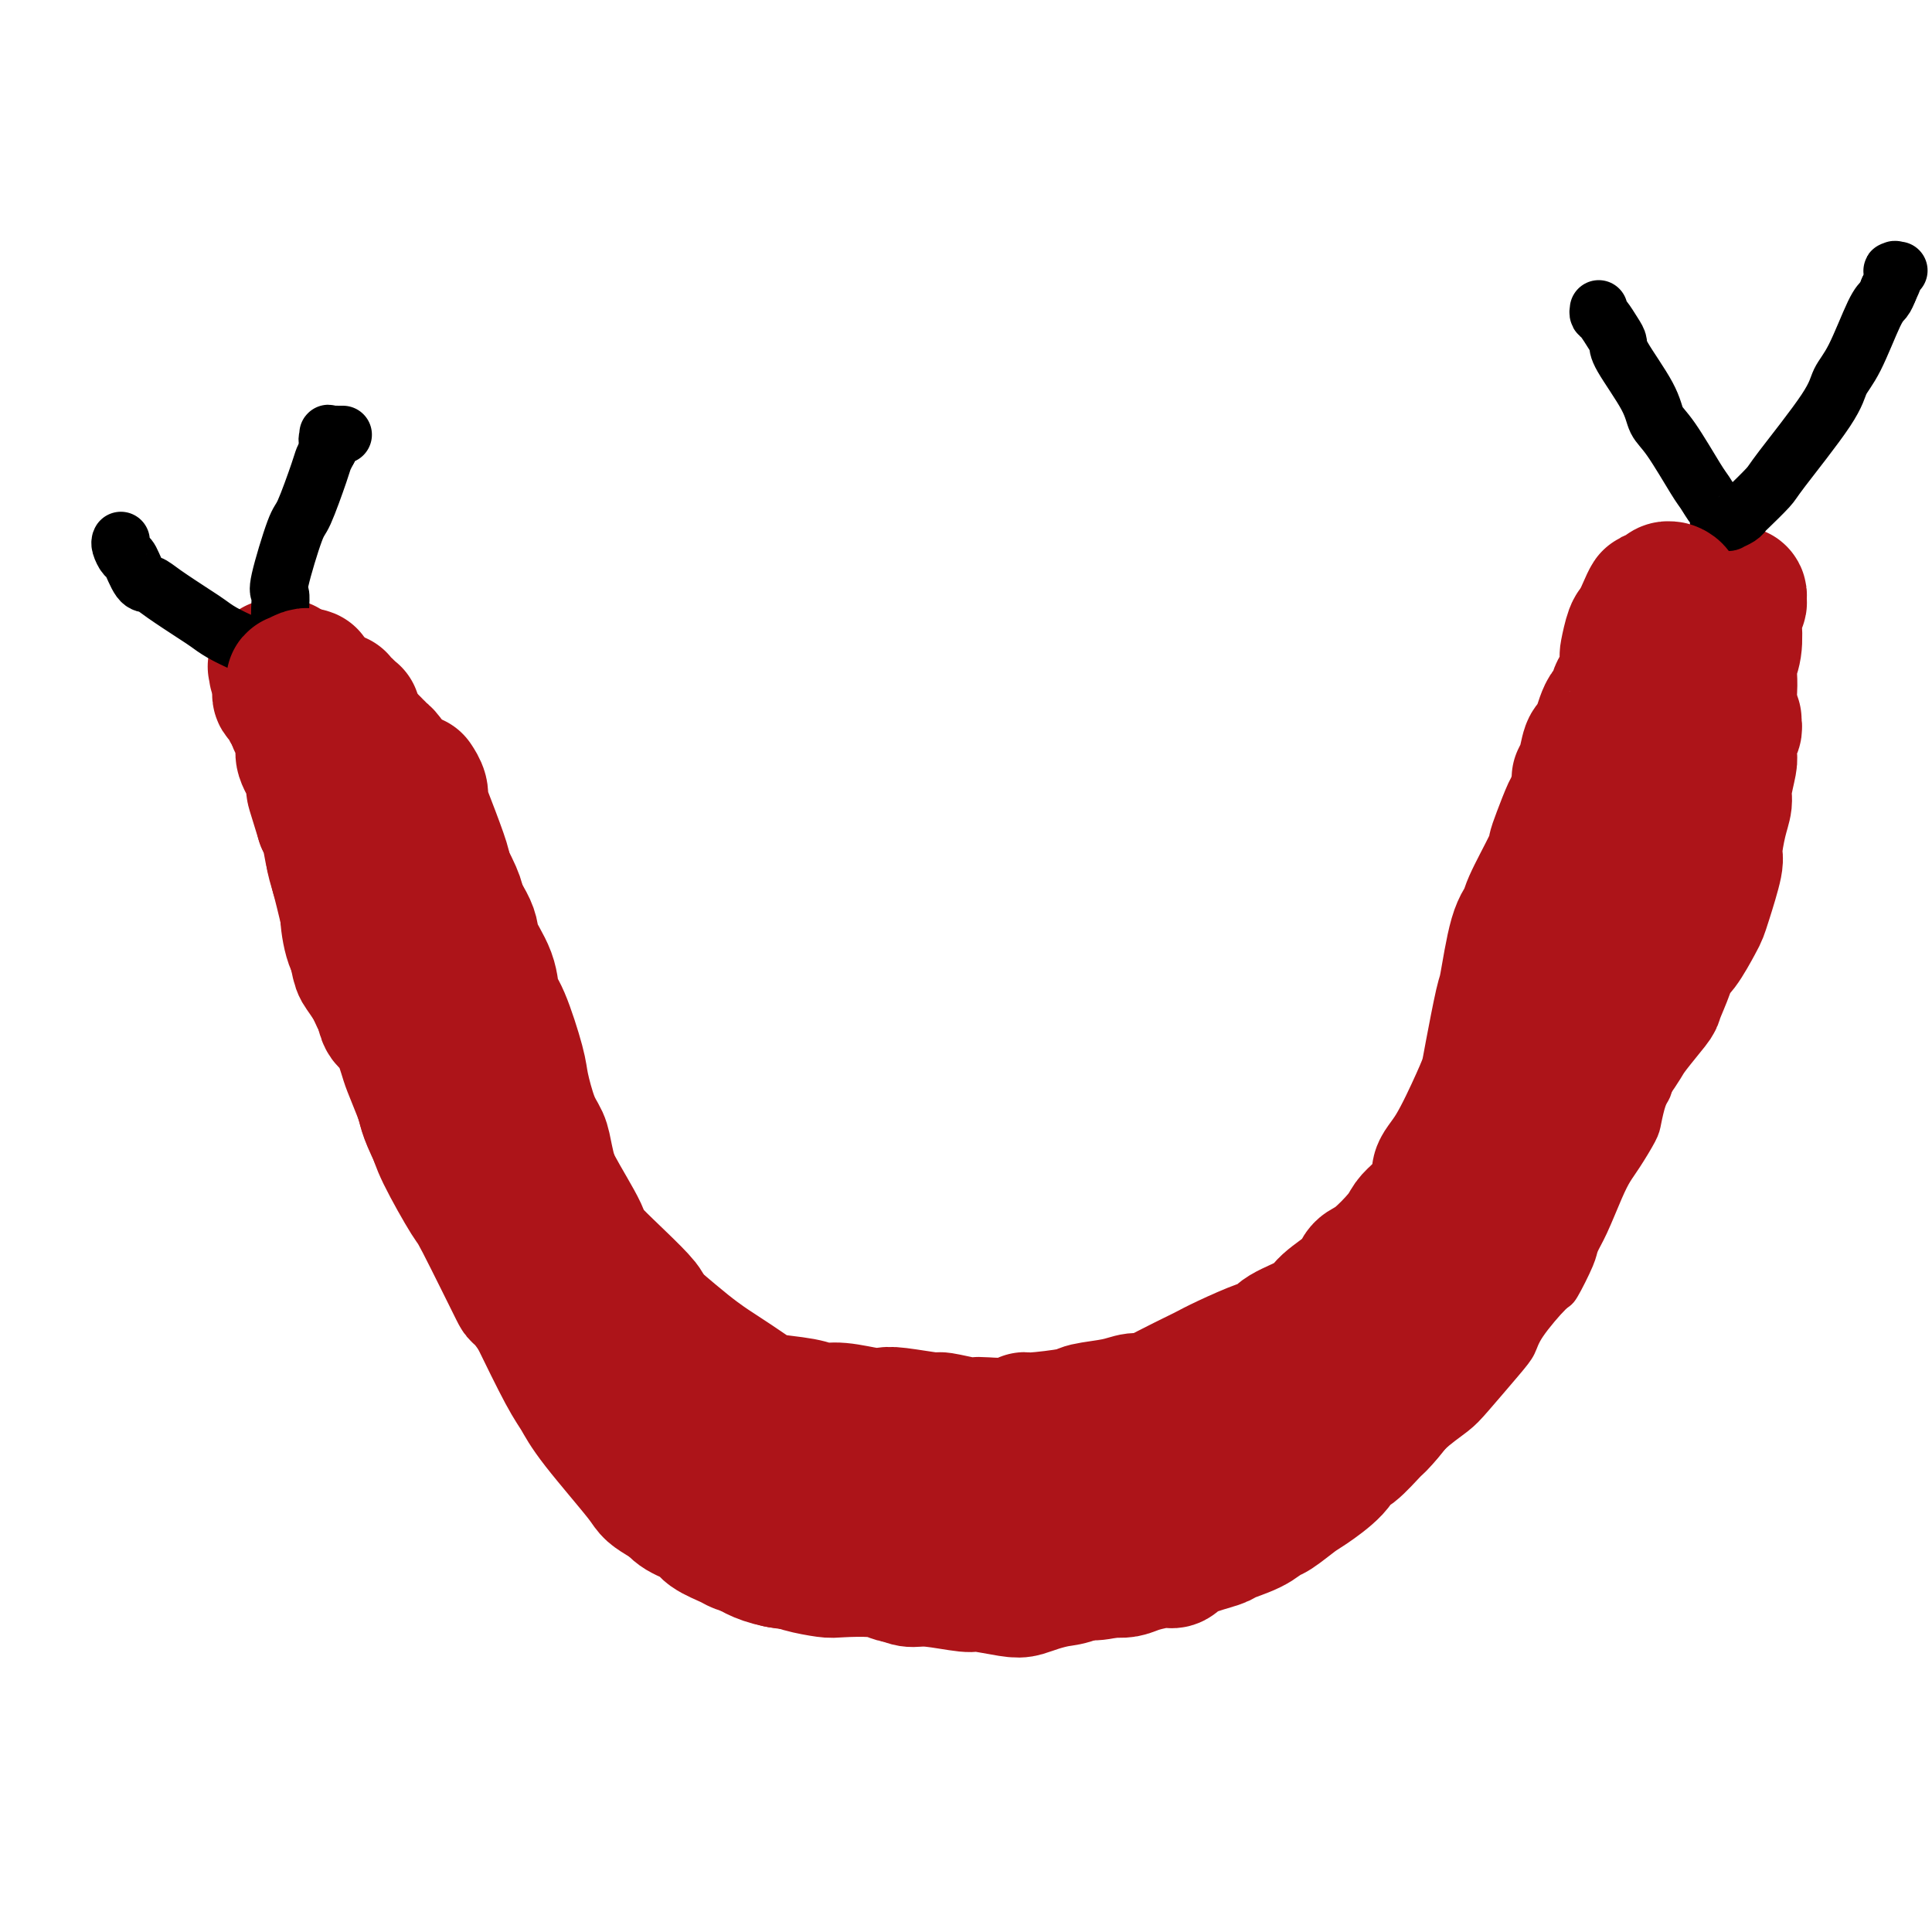 <svg viewBox='0 0 400 400' version='1.1' xmlns='http://www.w3.org/2000/svg' xmlns:xlink='http://www.w3.org/1999/xlink'><g fill='none' stroke='#AD1419' stroke-width='6' stroke-linecap='round' stroke-linejoin='round'><path d='M55,145c0.002,-0.098 0.003,-0.195 0,0c-0.003,0.195 -0.011,0.684 0,1c0.011,0.316 0.041,0.459 0,1c-0.041,0.541 -0.152,1.481 0,2c0.152,0.519 0.568,0.617 1,2c0.432,1.383 0.879,4.050 1,6c0.121,1.950 -0.086,3.183 0,4c0.086,0.817 0.464,1.216 1,4c0.536,2.784 1.231,7.952 2,11c0.769,3.048 1.613,3.977 2,5c0.387,1.023 0.317,2.140 1,5c0.683,2.860 2.120,7.464 3,10c0.880,2.536 1.202,3.003 2,5c0.798,1.997 2.070,5.522 3,8c0.930,2.478 1.516,3.909 2,5c0.484,1.091 0.866,1.842 2,4c1.134,2.158 3.020,5.722 4,8c0.980,2.278 1.053,3.271 2,5c0.947,1.729 2.768,4.196 4,6c1.232,1.804 1.875,2.947 2,4c0.125,1.053 -0.270,2.017 1,4c1.270,1.983 4.204,4.986 6,7c1.796,2.014 2.455,3.038 3,4c0.545,0.962 0.975,1.863 2,4c1.025,2.137 2.645,5.512 4,7c1.355,1.488 2.446,1.090 4,3c1.554,1.910 3.572,6.130 5,8c1.428,1.870 2.265,1.392 3,2c0.735,0.608 1.367,2.304 2,4'/><path d='M117,284c5.915,7.240 6.204,5.839 7,6c0.796,0.161 2.100,1.885 3,3c0.900,1.115 1.396,1.622 3,3c1.604,1.378 4.316,3.628 6,5c1.684,1.372 2.339,1.866 4,3c1.661,1.134 4.326,2.907 6,4c1.674,1.093 2.356,1.505 3,2c0.644,0.495 1.250,1.073 3,2c1.750,0.927 4.643,2.201 6,3c1.357,0.799 1.179,1.121 3,2c1.821,0.879 5.640,2.315 8,3c2.360,0.685 3.260,0.618 4,1c0.740,0.382 1.321,1.212 4,2c2.679,0.788 7.456,1.532 10,2c2.544,0.468 2.854,0.658 4,1c1.146,0.342 3.128,0.834 6,1c2.872,0.166 6.634,0.004 9,0c2.366,-0.004 3.334,0.150 6,0c2.666,-0.150 7.028,-0.605 10,-1c2.972,-0.395 4.554,-0.729 6,-1c1.446,-0.271 2.757,-0.478 6,-1c3.243,-0.522 8.418,-1.357 11,-2c2.582,-0.643 2.572,-1.092 5,-2c2.428,-0.908 7.294,-2.274 10,-3c2.706,-0.726 3.252,-0.810 4,-1c0.748,-0.190 1.699,-0.485 4,-1c2.301,-0.515 5.954,-1.248 8,-2c2.046,-0.752 2.487,-1.521 3,-2c0.513,-0.479 1.100,-0.667 3,-2c1.900,-1.333 5.114,-3.809 7,-5c1.886,-1.191 2.443,-1.095 3,-1'/><path d='M292,303c3.346,-2.475 3.712,-3.663 5,-5c1.288,-1.337 3.497,-2.823 5,-4c1.503,-1.177 2.301,-2.047 4,-4c1.699,-1.953 4.298,-4.991 6,-7c1.702,-2.009 2.505,-2.989 3,-4c0.495,-1.011 0.681,-2.052 2,-4c1.319,-1.948 3.770,-4.804 5,-6c1.230,-1.196 1.239,-0.732 2,-2c0.761,-1.268 2.273,-4.269 3,-6c0.727,-1.731 0.669,-2.194 1,-3c0.331,-0.806 1.052,-1.956 2,-4c0.948,-2.044 2.124,-4.982 3,-7c0.876,-2.018 1.453,-3.114 2,-4c0.547,-0.886 1.064,-1.560 2,-3c0.936,-1.440 2.291,-3.647 3,-5c0.709,-1.353 0.772,-1.853 1,-3c0.228,-1.147 0.621,-2.941 1,-4c0.379,-1.059 0.744,-1.382 1,-2c0.256,-0.618 0.401,-1.531 1,-3c0.599,-1.469 1.651,-3.493 2,-5c0.349,-1.507 -0.004,-2.497 0,-3c0.004,-0.503 0.364,-0.518 1,-2c0.636,-1.482 1.546,-4.429 2,-6c0.454,-1.571 0.451,-1.764 1,-3c0.549,-1.236 1.650,-3.515 2,-5c0.350,-1.485 -0.051,-2.177 0,-3c0.051,-0.823 0.552,-1.776 1,-3c0.448,-1.224 0.842,-2.720 1,-4c0.158,-1.280 0.081,-2.345 0,-3c-0.081,-0.655 -0.166,-0.902 0,-2c0.166,-1.098 0.583,-3.049 1,-5'/><path d='M355,179c1.332,-7.131 0.161,-5.458 0,-5c-0.161,0.458 0.688,-0.299 1,-1c0.312,-0.701 0.087,-1.347 0,-2c-0.087,-0.653 -0.037,-1.312 0,-2c0.037,-0.688 0.062,-1.405 0,-2c-0.062,-0.595 -0.209,-1.067 0,-2c0.209,-0.933 0.774,-2.326 1,-3c0.226,-0.674 0.113,-0.628 0,-1c-0.113,-0.372 -0.226,-1.161 0,-2c0.226,-0.839 0.793,-1.727 1,-2c0.207,-0.273 0.056,0.071 0,0c-0.056,-0.071 -0.015,-0.555 0,-1c0.015,-0.445 0.004,-0.851 0,-1c-0.004,-0.149 -0.001,-0.043 0,0c0.001,0.043 0.001,0.021 0,0'/></g>
<g fill='none' stroke='#AD1419' stroke-width='28' stroke-linecap='round' stroke-linejoin='round'><path d='M359,149c0.008,0.445 0.016,0.891 0,1c-0.016,0.109 -0.057,-0.118 0,0c0.057,0.118 0.213,0.581 0,1c-0.213,0.419 -0.793,0.794 -1,1c-0.207,0.206 -0.041,0.242 0,1c0.041,0.758 -0.044,2.237 0,3c0.044,0.763 0.218,0.810 0,2c-0.218,1.190 -0.827,3.521 -1,5c-0.173,1.479 0.091,2.104 0,3c-0.091,0.896 -0.535,2.061 -1,4c-0.465,1.939 -0.949,4.652 -1,6c-0.051,1.348 0.331,1.331 0,3c-0.331,1.669 -1.374,5.024 -2,7c-0.626,1.976 -0.835,2.575 -1,3c-0.165,0.425 -0.286,0.678 -1,2c-0.714,1.322 -2.020,3.713 -3,5c-0.980,1.287 -1.635,1.472 -2,2c-0.365,0.528 -0.440,1.401 -1,3c-0.560,1.599 -1.605,3.925 -2,5c-0.395,1.075 -0.140,0.900 -1,2c-0.860,1.100 -2.837,3.474 -4,5c-1.163,1.526 -1.514,2.205 -2,3c-0.486,0.795 -1.108,1.705 -2,3c-0.892,1.295 -2.054,2.974 -3,4c-0.946,1.026 -1.676,1.399 -2,2c-0.324,0.601 -0.241,1.429 -1,3c-0.759,1.571 -2.358,3.884 -3,5c-0.642,1.116 -0.326,1.033 -1,2c-0.674,0.967 -2.337,2.983 -4,5'/><path d='M320,240c-5.252,8.021 -2.384,2.575 -2,2c0.384,-0.575 -1.718,3.722 -3,6c-1.282,2.278 -1.745,2.537 -2,3c-0.255,0.463 -0.302,1.132 -1,3c-0.698,1.868 -2.047,4.937 -3,7c-0.953,2.063 -1.509,3.120 -2,4c-0.491,0.880 -0.915,1.584 -2,3c-1.085,1.416 -2.829,3.544 -4,5c-1.171,1.456 -1.767,2.239 -2,3c-0.233,0.761 -0.101,1.500 -1,3c-0.899,1.500 -2.830,3.761 -4,5c-1.170,1.239 -1.581,1.457 -2,2c-0.419,0.543 -0.847,1.411 -2,3c-1.153,1.589 -3.030,3.897 -4,5c-0.970,1.103 -1.033,0.999 -2,2c-0.967,1.001 -2.837,3.106 -4,4c-1.163,0.894 -1.617,0.576 -2,1c-0.383,0.424 -0.693,1.590 -2,3c-1.307,1.410 -3.610,3.063 -5,4c-1.390,0.937 -1.865,1.158 -3,2c-1.135,0.842 -2.930,2.305 -4,3c-1.070,0.695 -1.417,0.623 -2,1c-0.583,0.377 -1.403,1.205 -3,2c-1.597,0.795 -3.972,1.557 -5,2c-1.028,0.443 -0.709,0.566 -2,1c-1.291,0.434 -4.194,1.178 -6,2c-1.806,0.822 -2.517,1.723 -3,2c-0.483,0.277 -0.738,-0.070 -2,0c-1.262,0.070 -3.532,0.557 -5,1c-1.468,0.443 -2.134,0.841 -3,1c-0.866,0.159 -1.933,0.080 -3,0'/><path d='M230,325c-5.468,1.332 -4.639,0.161 -5,0c-0.361,-0.161 -1.913,0.689 -4,1c-2.087,0.311 -4.710,0.083 -6,0c-1.290,-0.083 -1.248,-0.023 -2,0c-0.752,0.023 -2.299,0.007 -3,0c-0.701,-0.007 -0.557,-0.007 -1,0c-0.443,0.007 -1.474,0.019 -3,0c-1.526,-0.019 -3.549,-0.071 -5,0c-1.451,0.071 -2.331,0.264 -3,0c-0.669,-0.264 -1.128,-0.985 -3,-1c-1.872,-0.015 -5.156,0.676 -7,1c-1.844,0.324 -2.247,0.280 -3,0c-0.753,-0.280 -1.855,-0.797 -4,-1c-2.145,-0.203 -5.335,-0.091 -7,0c-1.665,0.091 -1.807,0.161 -3,0c-1.193,-0.161 -3.436,-0.554 -5,-1c-1.564,-0.446 -2.447,-0.945 -3,-1c-0.553,-0.055 -0.775,0.333 -2,0c-1.225,-0.333 -3.453,-1.388 -5,-2c-1.547,-0.612 -2.414,-0.783 -3,-1c-0.586,-0.217 -0.892,-0.481 -2,-1c-1.108,-0.519 -3.019,-1.292 -4,-2c-0.981,-0.708 -1.034,-1.352 -2,-2c-0.966,-0.648 -2.846,-1.301 -4,-2c-1.154,-0.699 -1.581,-1.443 -2,-2c-0.419,-0.557 -0.830,-0.925 -2,-2c-1.170,-1.075 -3.101,-2.857 -4,-4c-0.899,-1.143 -0.767,-1.647 -1,-2c-0.233,-0.353 -0.832,-0.557 -2,-2c-1.168,-1.443 -2.905,-4.127 -4,-6c-1.095,-1.873 -1.547,-2.937 -2,-4'/><path d='M124,291c-3.367,-4.104 -3.286,-3.364 -4,-4c-0.714,-0.636 -2.224,-2.648 -3,-4c-0.776,-1.352 -0.817,-2.042 -1,-3c-0.183,-0.958 -0.506,-2.183 -1,-3c-0.494,-0.817 -1.157,-1.226 -2,-3c-0.843,-1.774 -1.865,-4.912 -3,-7c-1.135,-2.088 -2.382,-3.124 -3,-4c-0.618,-0.876 -0.607,-1.592 -1,-3c-0.393,-1.408 -1.192,-3.509 -2,-5c-0.808,-1.491 -1.627,-2.371 -2,-3c-0.373,-0.629 -0.300,-1.008 -1,-3c-0.700,-1.992 -2.175,-5.597 -3,-7c-0.825,-1.403 -1.002,-0.603 -2,-2c-0.998,-1.397 -2.816,-4.992 -4,-7c-1.184,-2.008 -1.734,-2.429 -2,-3c-0.266,-0.571 -0.249,-1.291 -1,-3c-0.751,-1.709 -2.270,-4.407 -3,-6c-0.730,-1.593 -0.672,-2.080 -1,-3c-0.328,-0.920 -1.043,-2.273 -2,-4c-0.957,-1.727 -2.158,-3.827 -3,-5c-0.842,-1.173 -1.326,-1.417 -2,-3c-0.674,-1.583 -1.537,-4.504 -2,-6c-0.463,-1.496 -0.524,-1.567 -1,-2c-0.476,-0.433 -1.367,-1.229 -2,-3c-0.633,-1.771 -1.010,-4.516 -1,-6c0.010,-1.484 0.406,-1.707 0,-3c-0.406,-1.293 -1.614,-3.656 -2,-5c-0.386,-1.344 0.051,-1.670 0,-2c-0.051,-0.330 -0.591,-0.666 -1,-2c-0.409,-1.334 -0.688,-3.667 -1,-5c-0.312,-1.333 -0.656,-1.667 -1,-2'/><path d='M67,170c-2.187,-7.091 -2.153,-6.818 -2,-7c0.153,-0.182 0.426,-0.819 0,-2c-0.426,-1.181 -1.549,-2.908 -2,-4c-0.451,-1.092 -0.229,-1.551 0,-2c0.229,-0.449 0.465,-0.887 0,-2c-0.465,-1.113 -1.631,-2.900 -2,-4c-0.369,-1.100 0.059,-1.514 0,-2c-0.059,-0.486 -0.604,-1.045 -1,-2c-0.396,-0.955 -0.642,-2.307 -1,-3c-0.358,-0.693 -0.828,-0.726 -1,-1c-0.172,-0.274 -0.047,-0.788 0,-1c0.047,-0.212 0.016,-0.123 0,0c-0.016,0.123 -0.016,0.278 0,0c0.016,-0.278 0.047,-0.990 0,-1c-0.047,-0.010 -0.172,0.681 0,1c0.172,0.319 0.641,0.267 1,1c0.359,0.733 0.607,2.251 1,3c0.393,0.749 0.931,0.729 1,1c0.069,0.271 -0.332,0.833 0,2c0.332,1.167 1.397,2.939 2,4c0.603,1.061 0.744,1.411 1,2c0.256,0.589 0.628,1.417 1,3c0.372,1.583 0.743,3.922 1,5c0.257,1.078 0.400,0.897 1,3c0.600,2.103 1.656,6.492 2,9c0.344,2.508 -0.023,3.137 0,4c0.023,0.863 0.435,1.961 1,4c0.565,2.039 1.282,5.020 2,8'/><path d='M72,189c2.341,8.090 1.195,3.315 1,3c-0.195,-0.315 0.563,3.831 1,6c0.437,2.169 0.554,2.360 1,3c0.446,0.640 1.223,1.730 2,3c0.777,1.270 1.555,2.722 2,4c0.445,1.278 0.557,2.383 1,3c0.443,0.617 1.218,0.746 2,2c0.782,1.254 1.570,3.634 2,5c0.430,1.366 0.503,1.718 1,3c0.497,1.282 1.418,3.495 2,5c0.582,1.505 0.826,2.304 1,3c0.174,0.696 0.278,1.291 1,3c0.722,1.709 2.061,4.534 3,6c0.939,1.466 1.476,1.573 2,2c0.524,0.427 1.033,1.174 2,3c0.967,1.826 2.391,4.732 3,6c0.609,1.268 0.403,0.900 1,2c0.597,1.100 1.999,3.669 3,5c1.001,1.331 1.602,1.424 2,2c0.398,0.576 0.592,1.635 2,3c1.408,1.365 4.030,3.034 5,4c0.970,0.966 0.287,1.227 1,2c0.713,0.773 2.821,2.056 4,3c1.179,0.944 1.429,1.548 2,2c0.571,0.452 1.462,0.752 3,2c1.538,1.248 3.722,3.446 5,5c1.278,1.554 1.649,2.466 2,3c0.351,0.534 0.682,0.689 2,2c1.318,1.311 3.624,3.776 5,5c1.376,1.224 1.822,1.207 3,2c1.178,0.793 3.089,2.397 5,4'/><path d='M144,295c7.142,6.886 4.496,4.602 5,5c0.504,0.398 4.158,3.480 6,5c1.842,1.520 1.874,1.478 2,2c0.126,0.522 0.347,1.607 2,3c1.653,1.393 4.739,3.092 6,4c1.261,0.908 0.698,1.024 2,2c1.302,0.976 4.470,2.812 6,4c1.530,1.188 1.424,1.729 2,2c0.576,0.271 1.836,0.273 4,1c2.164,0.727 5.233,2.180 7,3c1.767,0.820 2.231,1.008 3,1c0.769,-0.008 1.844,-0.212 4,0c2.156,0.212 5.395,0.838 7,1c1.605,0.162 1.577,-0.142 3,0c1.423,0.142 4.296,0.731 6,1c1.704,0.269 2.238,0.219 3,0c0.762,-0.219 1.752,-0.607 3,-1c1.248,-0.393 2.754,-0.790 4,-1c1.246,-0.210 2.232,-0.234 4,-1c1.768,-0.766 4.319,-2.275 6,-3c1.681,-0.725 2.493,-0.664 3,-1c0.507,-0.336 0.710,-1.067 2,-2c1.290,-0.933 3.666,-2.068 5,-3c1.334,-0.932 1.625,-1.659 2,-2c0.375,-0.341 0.835,-0.294 2,-1c1.165,-0.706 3.036,-2.164 4,-3c0.964,-0.836 1.021,-1.049 2,-2c0.979,-0.951 2.879,-2.641 4,-4c1.121,-1.359 1.463,-2.388 2,-3c0.537,-0.612 1.268,-0.806 2,-1'/><path d='M257,301c5.182,-4.211 5.638,-4.240 6,-5c0.362,-0.760 0.632,-2.252 1,-3c0.368,-0.748 0.834,-0.753 2,-2c1.166,-1.247 3.032,-3.736 4,-5c0.968,-1.264 1.038,-1.304 2,-2c0.962,-0.696 2.815,-2.050 4,-3c1.185,-0.950 1.703,-1.496 2,-2c0.297,-0.504 0.375,-0.965 1,-2c0.625,-1.035 1.798,-2.643 3,-4c1.202,-1.357 2.433,-2.463 3,-3c0.567,-0.537 0.469,-0.504 2,-2c1.531,-1.496 4.690,-4.522 6,-6c1.310,-1.478 0.772,-1.407 2,-3c1.228,-1.593 4.222,-4.849 6,-7c1.778,-2.151 2.340,-3.195 3,-4c0.660,-0.805 1.419,-1.371 3,-3c1.581,-1.629 3.984,-4.323 5,-6c1.016,-1.677 0.645,-2.339 2,-4c1.355,-1.661 4.437,-4.320 6,-6c1.563,-1.680 1.608,-2.379 2,-3c0.392,-0.621 1.132,-1.163 2,-3c0.868,-1.837 1.866,-4.967 3,-7c1.134,-2.033 2.406,-2.968 3,-4c0.594,-1.032 0.509,-2.159 2,-5c1.491,-2.841 4.557,-7.394 6,-10c1.443,-2.606 1.262,-3.265 2,-6c0.738,-2.735 2.394,-7.548 4,-11c1.606,-3.452 3.162,-5.544 4,-7c0.838,-1.456 0.956,-2.277 2,-5c1.044,-2.723 3.012,-7.350 4,-10c0.988,-2.650 0.994,-3.325 1,-4'/><path d='M355,154c2.797,-6.989 1.289,-2.961 1,-3c-0.289,-0.039 0.640,-4.144 1,-6c0.360,-1.856 0.149,-1.463 0,-2c-0.149,-0.537 -0.237,-2.002 0,-3c0.237,-0.998 0.800,-1.527 1,-2c0.200,-0.473 0.039,-0.890 0,-2c-0.039,-1.110 0.046,-2.913 0,-4c-0.046,-1.087 -0.223,-1.457 0,-2c0.223,-0.543 0.844,-1.260 1,-2c0.156,-0.740 -0.154,-1.505 0,-2c0.154,-0.495 0.774,-0.721 1,-1c0.226,-0.279 0.060,-0.611 0,-1c-0.060,-0.389 -0.015,-0.835 0,-1c0.015,-0.165 0.000,-0.048 0,0c-0.000,0.048 0.014,0.026 0,0c-0.014,-0.026 -0.055,-0.058 0,0c0.055,0.058 0.207,0.206 0,1c-0.207,0.794 -0.772,2.235 -1,3c-0.228,0.765 -0.120,0.854 0,2c0.120,1.146 0.253,3.347 0,5c-0.253,1.653 -0.893,2.757 -1,4c-0.107,1.243 0.319,2.626 0,6c-0.319,3.374 -1.383,8.741 -2,12c-0.617,3.259 -0.787,4.411 -1,6c-0.213,1.589 -0.469,3.614 -2,8c-1.531,4.386 -4.338,11.135 -6,15c-1.662,3.865 -2.178,4.848 -4,9c-1.822,4.152 -4.949,11.472 -7,16c-2.051,4.528 -3.025,6.264 -4,8'/><path d='M332,218c-4.406,9.672 -4.920,9.851 -6,11c-1.080,1.149 -2.726,3.267 -4,5c-1.274,1.733 -2.175,3.080 -3,4c-0.825,0.920 -1.572,1.413 -3,3c-1.428,1.587 -3.536,4.269 -5,6c-1.464,1.731 -2.286,2.513 -3,3c-0.714,0.487 -1.322,0.679 -3,2c-1.678,1.321 -4.426,3.770 -6,5c-1.574,1.230 -1.973,1.239 -4,3c-2.027,1.761 -5.681,5.273 -8,7c-2.319,1.727 -3.304,1.670 -4,2c-0.696,0.330 -1.103,1.046 -4,3c-2.897,1.954 -8.285,5.145 -11,7c-2.715,1.855 -2.756,2.372 -6,5c-3.244,2.628 -9.691,7.367 -14,10c-4.309,2.633 -6.481,3.162 -8,4c-1.519,0.838 -2.385,1.986 -7,5c-4.615,3.014 -12.977,7.894 -17,10c-4.023,2.106 -3.705,1.439 -8,3c-4.295,1.561 -13.202,5.350 -18,7c-4.798,1.650 -5.485,1.159 -7,1c-1.515,-0.159 -3.857,0.013 -8,0c-4.143,-0.013 -10.086,-0.212 -14,-1c-3.914,-0.788 -5.797,-2.167 -7,-3c-1.203,-0.833 -1.726,-1.122 -5,-3c-3.274,-1.878 -9.301,-5.346 -12,-7c-2.699,-1.654 -2.071,-1.493 -4,-4c-1.929,-2.507 -6.414,-7.682 -9,-11c-2.586,-3.318 -3.273,-4.778 -4,-6c-0.727,-1.222 -1.493,-2.206 -3,-5c-1.507,-2.794 -3.753,-7.397 -6,-12'/><path d='M111,272c-4.532,-6.209 -2.863,-2.730 -4,-5c-1.137,-2.270 -5.080,-10.288 -7,-14c-1.920,-3.712 -1.816,-3.119 -3,-5c-1.184,-1.881 -3.655,-6.237 -5,-9c-1.345,-2.763 -1.562,-3.934 -2,-5c-0.438,-1.066 -1.095,-2.026 -2,-5c-0.905,-2.974 -2.058,-7.963 -3,-11c-0.942,-3.037 -1.675,-4.124 -2,-5c-0.325,-0.876 -0.244,-1.543 -1,-4c-0.756,-2.457 -2.348,-6.705 -3,-9c-0.652,-2.295 -0.364,-2.636 -1,-5c-0.636,-2.364 -2.198,-6.751 -3,-9c-0.802,-2.249 -0.845,-2.361 -1,-3c-0.155,-0.639 -0.423,-1.806 -1,-4c-0.577,-2.194 -1.463,-5.414 -2,-7c-0.537,-1.586 -0.725,-1.538 -1,-3c-0.275,-1.462 -0.637,-4.434 -1,-6c-0.363,-1.566 -0.726,-1.727 -1,-2c-0.274,-0.273 -0.458,-0.658 -1,-2c-0.542,-1.342 -1.441,-3.640 -2,-5c-0.559,-1.360 -0.780,-1.783 -1,-2c-0.220,-0.217 -0.441,-0.229 -1,-1c-0.559,-0.771 -1.456,-2.301 -2,-3c-0.544,-0.699 -0.734,-0.568 -1,-1c-0.266,-0.432 -0.607,-1.426 -1,-2c-0.393,-0.574 -0.837,-0.728 -1,-1c-0.163,-0.272 -0.044,-0.660 0,-1c0.044,-0.340 0.012,-0.630 0,-1c-0.012,-0.370 -0.003,-0.820 0,-1c0.003,-0.180 0.002,-0.090 0,0'/><path d='M58,141c-1.702,-3.626 -0.456,-1.690 0,-1c0.456,0.690 0.122,0.133 0,0c-0.122,-0.133 -0.033,0.157 0,0c0.033,-0.157 0.010,-0.760 0,-1c-0.010,-0.240 -0.007,-0.117 0,0c0.007,0.117 0.019,0.227 0,0c-0.019,-0.227 -0.068,-0.793 0,-1c0.068,-0.207 0.253,-0.055 0,0c-0.253,0.055 -0.944,0.015 -1,0c-0.056,-0.015 0.523,-0.004 1,0c0.477,0.004 0.850,0.001 1,0c0.150,-0.001 0.075,-0.001 0,0'/></g>
<g fill='none' stroke='#000000' stroke-width='12' stroke-linecap='round' stroke-linejoin='round'><path d='M25,112c-0.007,0.014 -0.014,0.028 0,0c0.014,-0.028 0.048,-0.098 0,0c-0.048,0.098 -0.179,0.365 0,1c0.179,0.635 0.667,1.638 1,2c0.333,0.362 0.512,0.082 1,1c0.488,0.918 1.285,3.033 2,4c0.715,0.967 1.348,0.787 2,1c0.652,0.213 1.323,0.820 3,2c1.677,1.180 4.360,2.932 6,4c1.640,1.068 2.236,1.453 3,2c0.764,0.547 1.697,1.257 3,2c1.303,0.743 2.975,1.519 4,2c1.025,0.481 1.402,0.665 2,1c0.598,0.335 1.418,0.819 2,1c0.582,0.181 0.925,0.060 1,0c0.075,-0.060 -0.120,-0.057 0,0c0.120,0.057 0.554,0.169 1,0c0.446,-0.169 0.904,-0.618 1,-1c0.096,-0.382 -0.170,-0.698 0,-1c0.170,-0.302 0.775,-0.590 1,-1c0.225,-0.410 0.070,-0.940 0,-2c-0.070,-1.060 -0.056,-2.648 0,-4c0.056,-1.352 0.155,-2.467 0,-3c-0.155,-0.533 -0.564,-0.485 0,-3c0.564,-2.515 2.101,-7.594 3,-10c0.899,-2.406 1.158,-2.140 2,-4c0.842,-1.860 2.265,-5.847 3,-8c0.735,-2.153 0.781,-2.472 1,-3c0.219,-0.528 0.609,-1.264 1,-2'/><path d='M68,93c1.544,-4.569 0.402,-2.492 0,-2c-0.402,0.492 -0.066,-0.600 0,-1c0.066,-0.400 -0.140,-0.107 0,0c0.140,0.107 0.625,0.029 1,0c0.375,-0.029 0.639,-0.008 1,0c0.361,0.008 0.817,0.002 1,0c0.183,-0.002 0.091,-0.001 0,0'/><path d='M331,64c-0.061,0.387 -0.122,0.773 0,1c0.122,0.227 0.428,0.293 1,1c0.572,0.707 1.409,2.055 2,3c0.591,0.945 0.936,1.486 1,2c0.064,0.514 -0.151,0.999 1,3c1.151,2.001 3.669,5.518 5,8c1.331,2.482 1.473,3.930 2,5c0.527,1.070 1.437,1.763 3,4c1.563,2.237 3.778,6.019 5,8c1.222,1.981 1.451,2.163 2,3c0.549,0.837 1.419,2.329 2,3c0.581,0.671 0.872,0.519 1,1c0.128,0.481 0.091,1.593 0,2c-0.091,0.407 -0.236,0.110 0,0c0.236,-0.110 0.854,-0.032 1,0c0.146,0.032 -0.182,0.019 0,0c0.182,-0.019 0.872,-0.044 1,0c0.128,0.044 -0.305,0.155 0,0c0.305,-0.155 1.349,-0.578 2,-1c0.651,-0.422 0.910,-0.843 1,-1c0.090,-0.157 0.012,-0.051 1,-1c0.988,-0.949 3.043,-2.955 4,-4c0.957,-1.045 0.816,-1.131 3,-4c2.184,-2.869 6.693,-8.522 9,-12c2.307,-3.478 2.411,-4.780 3,-6c0.589,-1.220 1.663,-2.358 3,-5c1.337,-2.642 2.937,-6.788 4,-9c1.063,-2.212 1.589,-2.489 2,-3c0.411,-0.511 0.705,-1.255 1,-2'/><path d='M391,60c2.254,-4.774 1.389,-4.207 1,-4c-0.389,0.207 -0.300,0.056 0,0c0.300,-0.056 0.812,-0.015 1,0c0.188,0.015 0.050,0.004 0,0c-0.050,-0.004 -0.014,-0.001 0,0c0.014,0.001 0.007,0.001 0,0'/></g>
<g fill='none' stroke='#AD1419' stroke-width='28' stroke-linecap='round' stroke-linejoin='round'><path d='M86,162c-0.115,-0.175 -0.231,-0.349 0,0c0.231,0.349 0.808,1.223 1,2c0.192,0.777 -0.001,1.457 0,2c0.001,0.543 0.197,0.950 1,3c0.803,2.050 2.212,5.743 3,8c0.788,2.257 0.954,3.078 1,4c0.046,0.922 -0.027,1.945 1,4c1.027,2.055 3.156,5.142 4,7c0.844,1.858 0.405,2.486 1,4c0.595,1.514 2.225,3.913 3,6c0.775,2.087 0.697,3.860 1,5c0.303,1.140 0.988,1.645 2,4c1.012,2.355 2.350,6.559 3,9c0.650,2.441 0.610,3.119 1,5c0.390,1.881 1.208,4.964 2,7c0.792,2.036 1.557,3.025 2,4c0.443,0.975 0.563,1.938 1,4c0.437,2.062 1.189,5.224 2,7c0.811,1.776 1.681,2.167 2,3c0.319,0.833 0.089,2.110 1,4c0.911,1.890 2.964,4.393 4,6c1.036,1.607 1.054,2.317 2,4c0.946,1.683 2.819,4.338 4,6c1.181,1.662 1.668,2.329 2,3c0.332,0.671 0.507,1.345 2,3c1.493,1.655 4.302,4.291 6,6c1.698,1.709 2.284,2.491 3,3c0.716,0.509 1.563,0.745 3,2c1.437,1.255 3.464,3.530 5,5c1.536,1.470 2.582,2.134 4,3c1.418,0.866 3.209,1.933 5,3'/><path d='M158,298c4.610,4.067 3.136,3.236 3,3c-0.136,-0.236 1.066,0.123 3,1c1.934,0.877 4.601,2.274 6,3c1.399,0.726 1.530,0.783 3,1c1.470,0.217 4.280,0.593 6,1c1.720,0.407 2.350,0.844 3,1c0.650,0.156 1.321,0.031 3,0c1.679,-0.031 4.365,0.032 6,0c1.635,-0.032 2.219,-0.159 3,0c0.781,0.159 1.759,0.604 4,0c2.241,-0.604 5.744,-2.258 8,-3c2.256,-0.742 3.266,-0.573 6,-2c2.734,-1.427 7.193,-4.450 10,-6c2.807,-1.550 3.960,-1.627 5,-2c1.040,-0.373 1.965,-1.041 4,-2c2.035,-0.959 5.181,-2.209 7,-3c1.819,-0.791 2.311,-1.123 4,-2c1.689,-0.877 4.575,-2.300 6,-3c1.425,-0.700 1.389,-0.676 2,-1c0.611,-0.324 1.869,-0.996 4,-2c2.131,-1.004 5.134,-2.340 7,-3c1.866,-0.660 2.594,-0.644 3,-1c0.406,-0.356 0.489,-1.083 2,-2c1.511,-0.917 4.450,-2.025 6,-3c1.550,-0.975 1.711,-1.819 3,-3c1.289,-1.181 3.707,-2.701 5,-4c1.293,-1.299 1.463,-2.379 2,-3c0.537,-0.621 1.443,-0.785 3,-2c1.557,-1.215 3.765,-3.481 5,-5c1.235,-1.519 1.496,-2.291 2,-3c0.504,-0.709 1.252,-1.354 2,-2'/><path d='M294,251c5.438,-5.829 4.033,-6.902 4,-8c-0.033,-1.098 1.304,-2.221 3,-5c1.696,-2.779 3.749,-7.212 5,-10c1.251,-2.788 1.700,-3.930 2,-5c0.300,-1.070 0.452,-2.069 1,-5c0.548,-2.931 1.492,-7.794 2,-10c0.508,-2.206 0.581,-1.753 1,-4c0.419,-2.247 1.183,-7.192 2,-10c0.817,-2.808 1.685,-3.477 2,-4c0.315,-0.523 0.077,-0.900 1,-3c0.923,-2.100 3.006,-5.921 4,-8c0.994,-2.079 0.897,-2.414 1,-3c0.103,-0.586 0.405,-1.424 1,-3c0.595,-1.576 1.483,-3.890 2,-5c0.517,-1.110 0.663,-1.016 1,-2c0.337,-0.984 0.864,-3.047 1,-4c0.136,-0.953 -0.118,-0.796 0,-1c0.118,-0.204 0.609,-0.768 1,-2c0.391,-1.232 0.682,-3.132 1,-4c0.318,-0.868 0.663,-0.702 1,-1c0.337,-0.298 0.668,-1.058 1,-2c0.332,-0.942 0.666,-2.067 1,-3c0.334,-0.933 0.668,-1.675 1,-2c0.332,-0.325 0.664,-0.235 1,-1c0.336,-0.765 0.678,-2.387 1,-3c0.322,-0.613 0.625,-0.217 1,-1c0.375,-0.783 0.821,-2.746 1,-4c0.179,-1.254 0.089,-1.800 0,-2c-0.089,-0.200 -0.178,-0.054 0,-1c0.178,-0.946 0.622,-2.985 1,-4c0.378,-1.015 0.689,-1.008 1,-1'/><path d='M339,130c4.329,-10.549 2.651,-4.921 2,-3c-0.651,1.921 -0.276,0.137 0,-1c0.276,-1.137 0.452,-1.625 1,-2c0.548,-0.375 1.466,-0.637 2,-1c0.534,-0.363 0.683,-0.828 1,-1c0.317,-0.172 0.803,-0.051 1,0c0.197,0.051 0.107,0.034 0,0c-0.107,-0.034 -0.231,-0.084 0,0c0.231,0.084 0.816,0.302 1,1c0.184,0.698 -0.033,1.877 0,2c0.033,0.123 0.315,-0.808 0,3c-0.315,3.808 -1.229,12.356 -2,17c-0.771,4.644 -1.399,5.384 -3,11c-1.601,5.616 -4.175,16.108 -6,23c-1.825,6.892 -2.901,10.186 -4,13c-1.099,2.814 -2.219,5.150 -5,12c-2.781,6.850 -7.222,18.215 -10,25c-2.778,6.785 -3.894,8.989 -5,12c-1.106,3.011 -2.203,6.829 -5,12c-2.797,5.171 -7.293,11.694 -9,15c-1.707,3.306 -0.625,3.396 -2,5c-1.375,1.604 -5.208,4.721 -7,6c-1.792,1.279 -1.544,0.721 -2,1c-0.456,0.279 -1.614,1.396 -3,2c-1.386,0.604 -2.998,0.697 -4,1c-1.002,0.303 -1.395,0.817 -2,1c-0.605,0.183 -1.422,0.035 -3,0c-1.578,-0.035 -3.918,0.042 -5,0c-1.082,-0.042 -0.907,-0.204 -2,0c-1.093,0.204 -3.455,0.772 -5,1c-1.545,0.228 -2.272,0.114 -3,0'/><path d='M260,285c-4.952,1.168 -2.833,1.088 -3,1c-0.167,-0.088 -2.619,-0.182 -4,0c-1.381,0.182 -1.689,0.641 -2,1c-0.311,0.359 -0.624,0.617 -2,1c-1.376,0.383 -3.814,0.890 -5,1c-1.186,0.110 -1.120,-0.178 -2,0c-0.880,0.178 -2.705,0.821 -4,1c-1.295,0.179 -2.060,-0.106 -3,0c-0.940,0.106 -2.054,0.602 -4,1c-1.946,0.398 -4.724,0.699 -6,1c-1.276,0.301 -1.049,0.603 -3,1c-1.951,0.397 -6.081,0.891 -8,1c-1.919,0.109 -1.627,-0.166 -2,0c-0.373,0.166 -1.411,0.772 -3,1c-1.589,0.228 -3.730,0.076 -5,0c-1.270,-0.076 -1.671,-0.077 -2,0c-0.329,0.077 -0.588,0.230 -2,0c-1.412,-0.230 -3.978,-0.845 -5,-1c-1.022,-0.155 -0.499,0.151 -2,0c-1.501,-0.151 -5.024,-0.758 -7,-1c-1.976,-0.242 -2.405,-0.121 -3,0c-0.595,0.121 -1.356,0.240 -3,0c-1.644,-0.240 -4.169,-0.839 -6,-1c-1.831,-0.161 -2.966,0.115 -4,0c-1.034,-0.115 -1.966,-0.621 -4,-1c-2.034,-0.379 -5.168,-0.631 -7,-1c-1.832,-0.369 -2.361,-0.856 -4,-2c-1.639,-1.144 -4.388,-2.946 -6,-4c-1.612,-1.054 -2.088,-1.361 -3,-2c-0.912,-0.639 -2.261,-1.611 -4,-3c-1.739,-1.389 -3.870,-3.194 -6,-5'/><path d='M136,274c-3.660,-2.821 -1.309,-1.875 -3,-4c-1.691,-2.125 -7.424,-7.322 -10,-10c-2.576,-2.678 -1.997,-2.837 -3,-5c-1.003,-2.163 -3.590,-6.330 -5,-9c-1.410,-2.670 -1.643,-3.842 -2,-5c-0.357,-1.158 -0.837,-2.303 -2,-5c-1.163,-2.697 -3.007,-6.948 -4,-9c-0.993,-2.052 -1.134,-1.905 -2,-4c-0.866,-2.095 -2.456,-6.433 -3,-9c-0.544,-2.567 -0.043,-3.364 0,-4c0.043,-0.636 -0.374,-1.112 -1,-3c-0.626,-1.888 -1.461,-5.187 -2,-7c-0.539,-1.813 -0.782,-2.139 -1,-3c-0.218,-0.861 -0.412,-2.257 -1,-4c-0.588,-1.743 -1.571,-3.834 -2,-5c-0.429,-1.166 -0.304,-1.408 -1,-3c-0.696,-1.592 -2.214,-4.534 -3,-6c-0.786,-1.466 -0.839,-1.454 -1,-2c-0.161,-0.546 -0.428,-1.649 -1,-3c-0.572,-1.351 -1.448,-2.952 -2,-4c-0.552,-1.048 -0.782,-1.545 -1,-2c-0.218,-0.455 -0.426,-0.867 -1,-2c-0.574,-1.133 -1.515,-2.985 -2,-4c-0.485,-1.015 -0.515,-1.193 -1,-2c-0.485,-0.807 -1.425,-2.244 -2,-3c-0.575,-0.756 -0.784,-0.832 -1,-1c-0.216,-0.168 -0.439,-0.426 -1,-1c-0.561,-0.574 -1.459,-1.462 -2,-2c-0.541,-0.538 -0.726,-0.725 -1,-1c-0.274,-0.275 -0.637,-0.637 -1,-1'/><path d='M74,151c-3.321,-5.427 -1.622,-1.994 -1,-1c0.622,0.994 0.168,-0.452 0,-1c-0.168,-0.548 -0.049,-0.198 0,0c0.049,0.198 0.027,0.245 0,0c-0.027,-0.245 -0.059,-0.783 0,-1c0.059,-0.217 0.209,-0.115 0,0c-0.209,0.115 -0.778,0.242 -1,0c-0.222,-0.242 -0.098,-0.853 0,-1c0.098,-0.147 0.171,0.171 0,0c-0.171,-0.171 -0.586,-0.831 -1,-1c-0.414,-0.169 -0.828,0.152 -1,0c-0.172,-0.152 -0.102,-0.776 0,-1c0.102,-0.224 0.237,-0.046 0,0c-0.237,0.046 -0.847,-0.040 -1,0c-0.153,0.040 0.151,0.207 0,0c-0.151,-0.207 -0.758,-0.788 -1,-1c-0.242,-0.212 -0.120,-0.057 0,0c0.120,0.057 0.238,0.015 0,0c-0.238,-0.015 -0.833,-0.004 -1,0c-0.167,0.004 0.095,0.001 0,0c-0.095,-0.001 -0.546,-0.000 -1,0c-0.454,0.000 -0.910,0.000 -1,0c-0.090,-0.000 0.187,-0.000 0,0c-0.187,0.000 -0.839,0.000 -1,0c-0.161,-0.000 0.168,-0.000 0,0c-0.168,0.000 -0.833,0.000 -1,0c-0.167,-0.000 0.165,-0.000 0,0c-0.165,0.000 -0.828,0.000 -1,0c-0.172,-0.000 0.146,-0.000 0,0c-0.146,0.000 -0.756,0.000 -1,0c-0.244,-0.000 -0.122,-0.000 0,0'/><path d='M61,144c-1.083,-0.222 -0.290,-0.776 0,-1c0.290,-0.224 0.078,-0.117 0,0c-0.078,0.117 -0.023,0.242 0,0c0.023,-0.242 0.013,-0.853 0,-1c-0.013,-0.147 -0.028,0.171 0,0c0.028,-0.171 0.099,-0.830 0,-1c-0.099,-0.170 -0.367,0.150 0,0c0.367,-0.150 1.368,-0.771 2,-1c0.632,-0.229 0.895,-0.065 1,0c0.105,0.065 0.053,0.033 0,0'/></g>
</svg>
